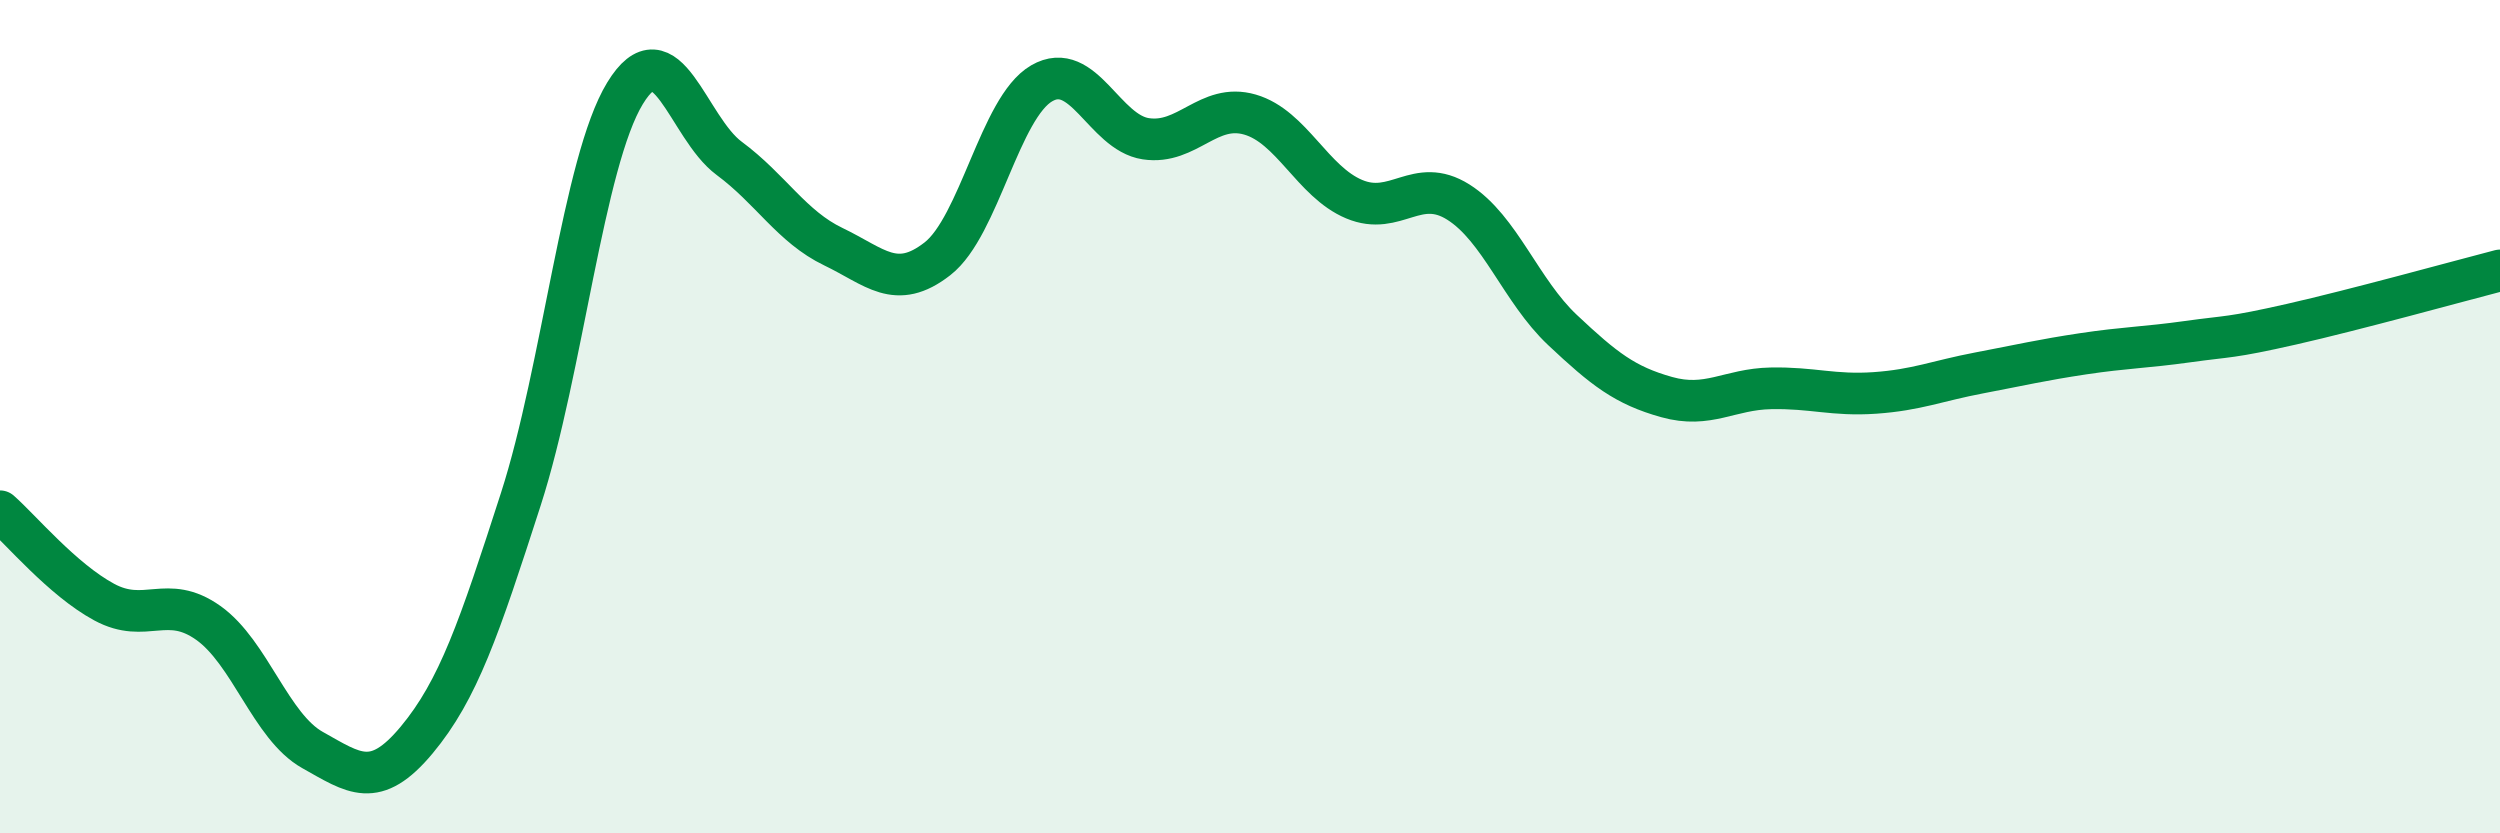 
    <svg width="60" height="20" viewBox="0 0 60 20" xmlns="http://www.w3.org/2000/svg">
      <path
        d="M 0,12.27 C 0.5,12.71 1.5,13.91 2.5,14.45 C 3.5,14.99 4,14.24 5,14.95 C 6,15.66 6.5,17.44 7.5,18 C 8.5,18.56 9,18.96 10,17.76 C 11,16.56 11.5,15.08 12.5,11.98 C 13.5,8.88 14,3.88 15,2.24 C 16,0.6 16.5,3.06 17.5,3.8 C 18.5,4.54 19,5.44 20,5.92 C 21,6.4 21.5,6.99 22.5,6.21 C 23.5,5.43 24,2.58 25,2 C 26,1.42 26.5,3.18 27.5,3.33 C 28.5,3.48 29,2.46 30,2.75 C 31,3.04 31.5,4.36 32.5,4.78 C 33.5,5.2 34,4.22 35,4.85 C 36,5.48 36.5,6.98 37.5,7.92 C 38.5,8.86 39,9.25 40,9.53 C 41,9.81 41.5,9.34 42.5,9.32 C 43.5,9.3 44,9.5 45,9.43 C 46,9.36 46.5,9.14 47.5,8.95 C 48.5,8.76 49,8.64 50,8.49 C 51,8.34 51.5,8.34 52.5,8.2 C 53.5,8.06 53.5,8.12 55,7.78 C 56.5,7.44 59,6.75 60,6.49L60 20L0 20Z"
        fill="#008740"
        opacity="0.1"
        stroke-linecap="round"
        stroke-linejoin="round"
      />
      <path
        d="M 0,12.27 C 0.5,12.71 1.5,13.91 2.5,14.45 C 3.5,14.99 4,14.24 5,14.95 C 6,15.66 6.5,17.44 7.5,18 C 8.5,18.56 9,18.96 10,17.76 C 11,16.56 11.5,15.08 12.5,11.98 C 13.5,8.88 14,3.88 15,2.24 C 16,0.6 16.5,3.06 17.5,3.8 C 18.5,4.54 19,5.44 20,5.92 C 21,6.4 21.5,6.99 22.5,6.21 C 23.5,5.43 24,2.58 25,2 C 26,1.42 26.5,3.18 27.5,3.33 C 28.5,3.48 29,2.46 30,2.75 C 31,3.04 31.5,4.36 32.5,4.78 C 33.5,5.2 34,4.22 35,4.85 C 36,5.48 36.5,6.98 37.5,7.92 C 38.5,8.86 39,9.25 40,9.53 C 41,9.81 41.5,9.34 42.5,9.32 C 43.5,9.3 44,9.5 45,9.43 C 46,9.36 46.5,9.14 47.5,8.95 C 48.5,8.76 49,8.64 50,8.49 C 51,8.34 51.5,8.34 52.5,8.2 C 53.5,8.06 53.5,8.12 55,7.78 C 56.5,7.44 59,6.75 60,6.49"
        stroke="#008740"
        stroke-width="1"
        fill="none"
        stroke-linecap="round"
        stroke-linejoin="round"
      />
    </svg>
  